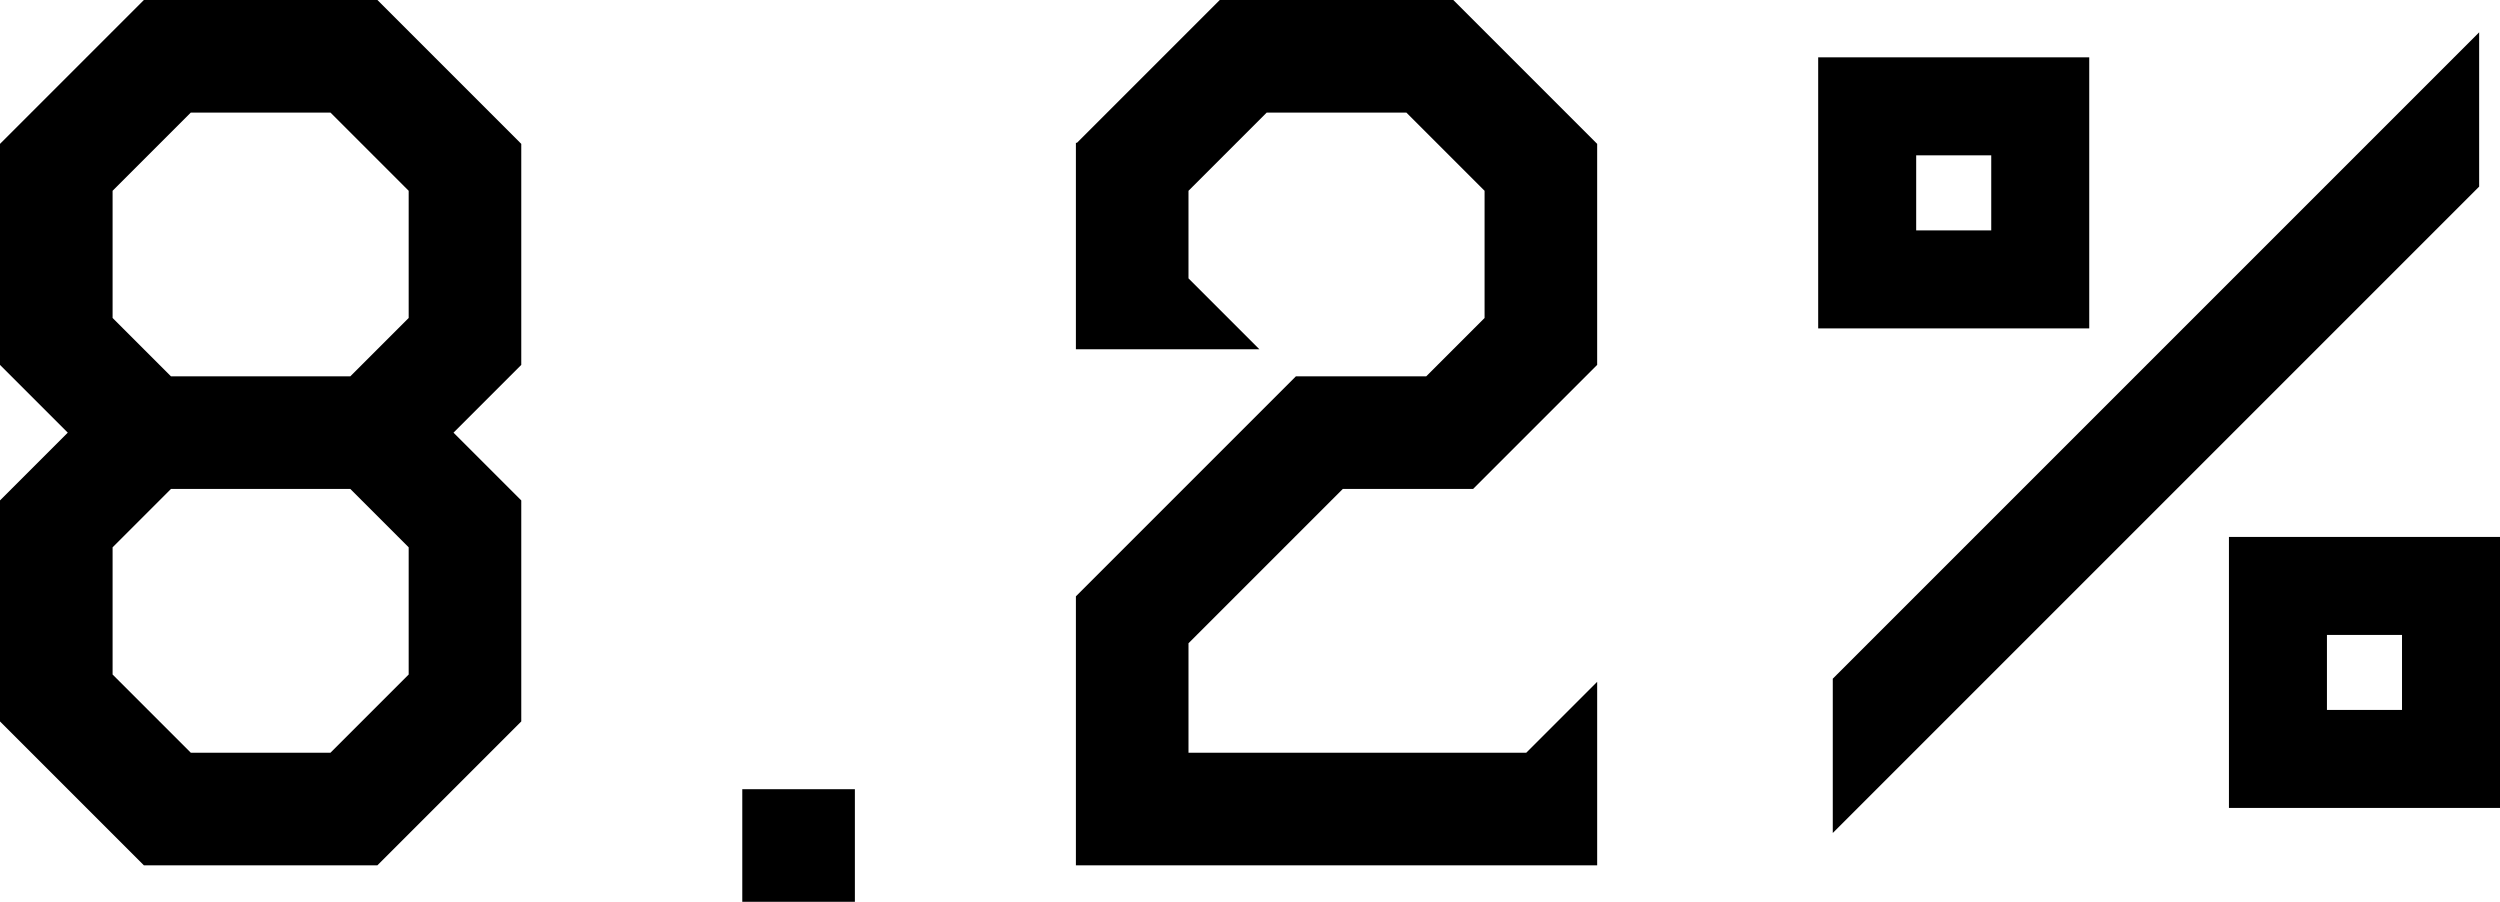 <svg xmlns="http://www.w3.org/2000/svg" width="95.92" height="34.6"><path d="M5.52 33.2h8.96L20 27.68V19.2l-2.6-2.6L20 14V5.52L14.48 0H5.52L0 5.52V14l2.6 2.6L0 19.2v8.48zm-1.2-7.32V21l2.24-2.24h6.88L15.68 21v4.88l-3 3H7.32zm0-13.68V7.32l3-3h5.36l3 3v4.88l-2.24 2.24H6.56zm24.16 22.4h4.32v-4.32h-4.32zm12.8-1.4h20v-7.04l-2.72 2.72H45.6v-4.2l5.92-5.92h5L61.28 14V5.52L55.76 0H46.8l-5.48 5.48h-.04v7.92h7.04l-2.72-2.72V7.32l3-3h5.36l3 3v4.88l-2.24 2.24h-5l-8.44 8.44zm29.04-1.24l24.8-24.8V1.24l-24.8 24.8zm-.56-19.36h10.4V2.2h-10.4zm3.76-3.76V5.96h2.88v2.88zm12 22.16h10.4V20.6h-10.4zm3.76-3.76v-2.88h2.88v2.88z"/></svg>